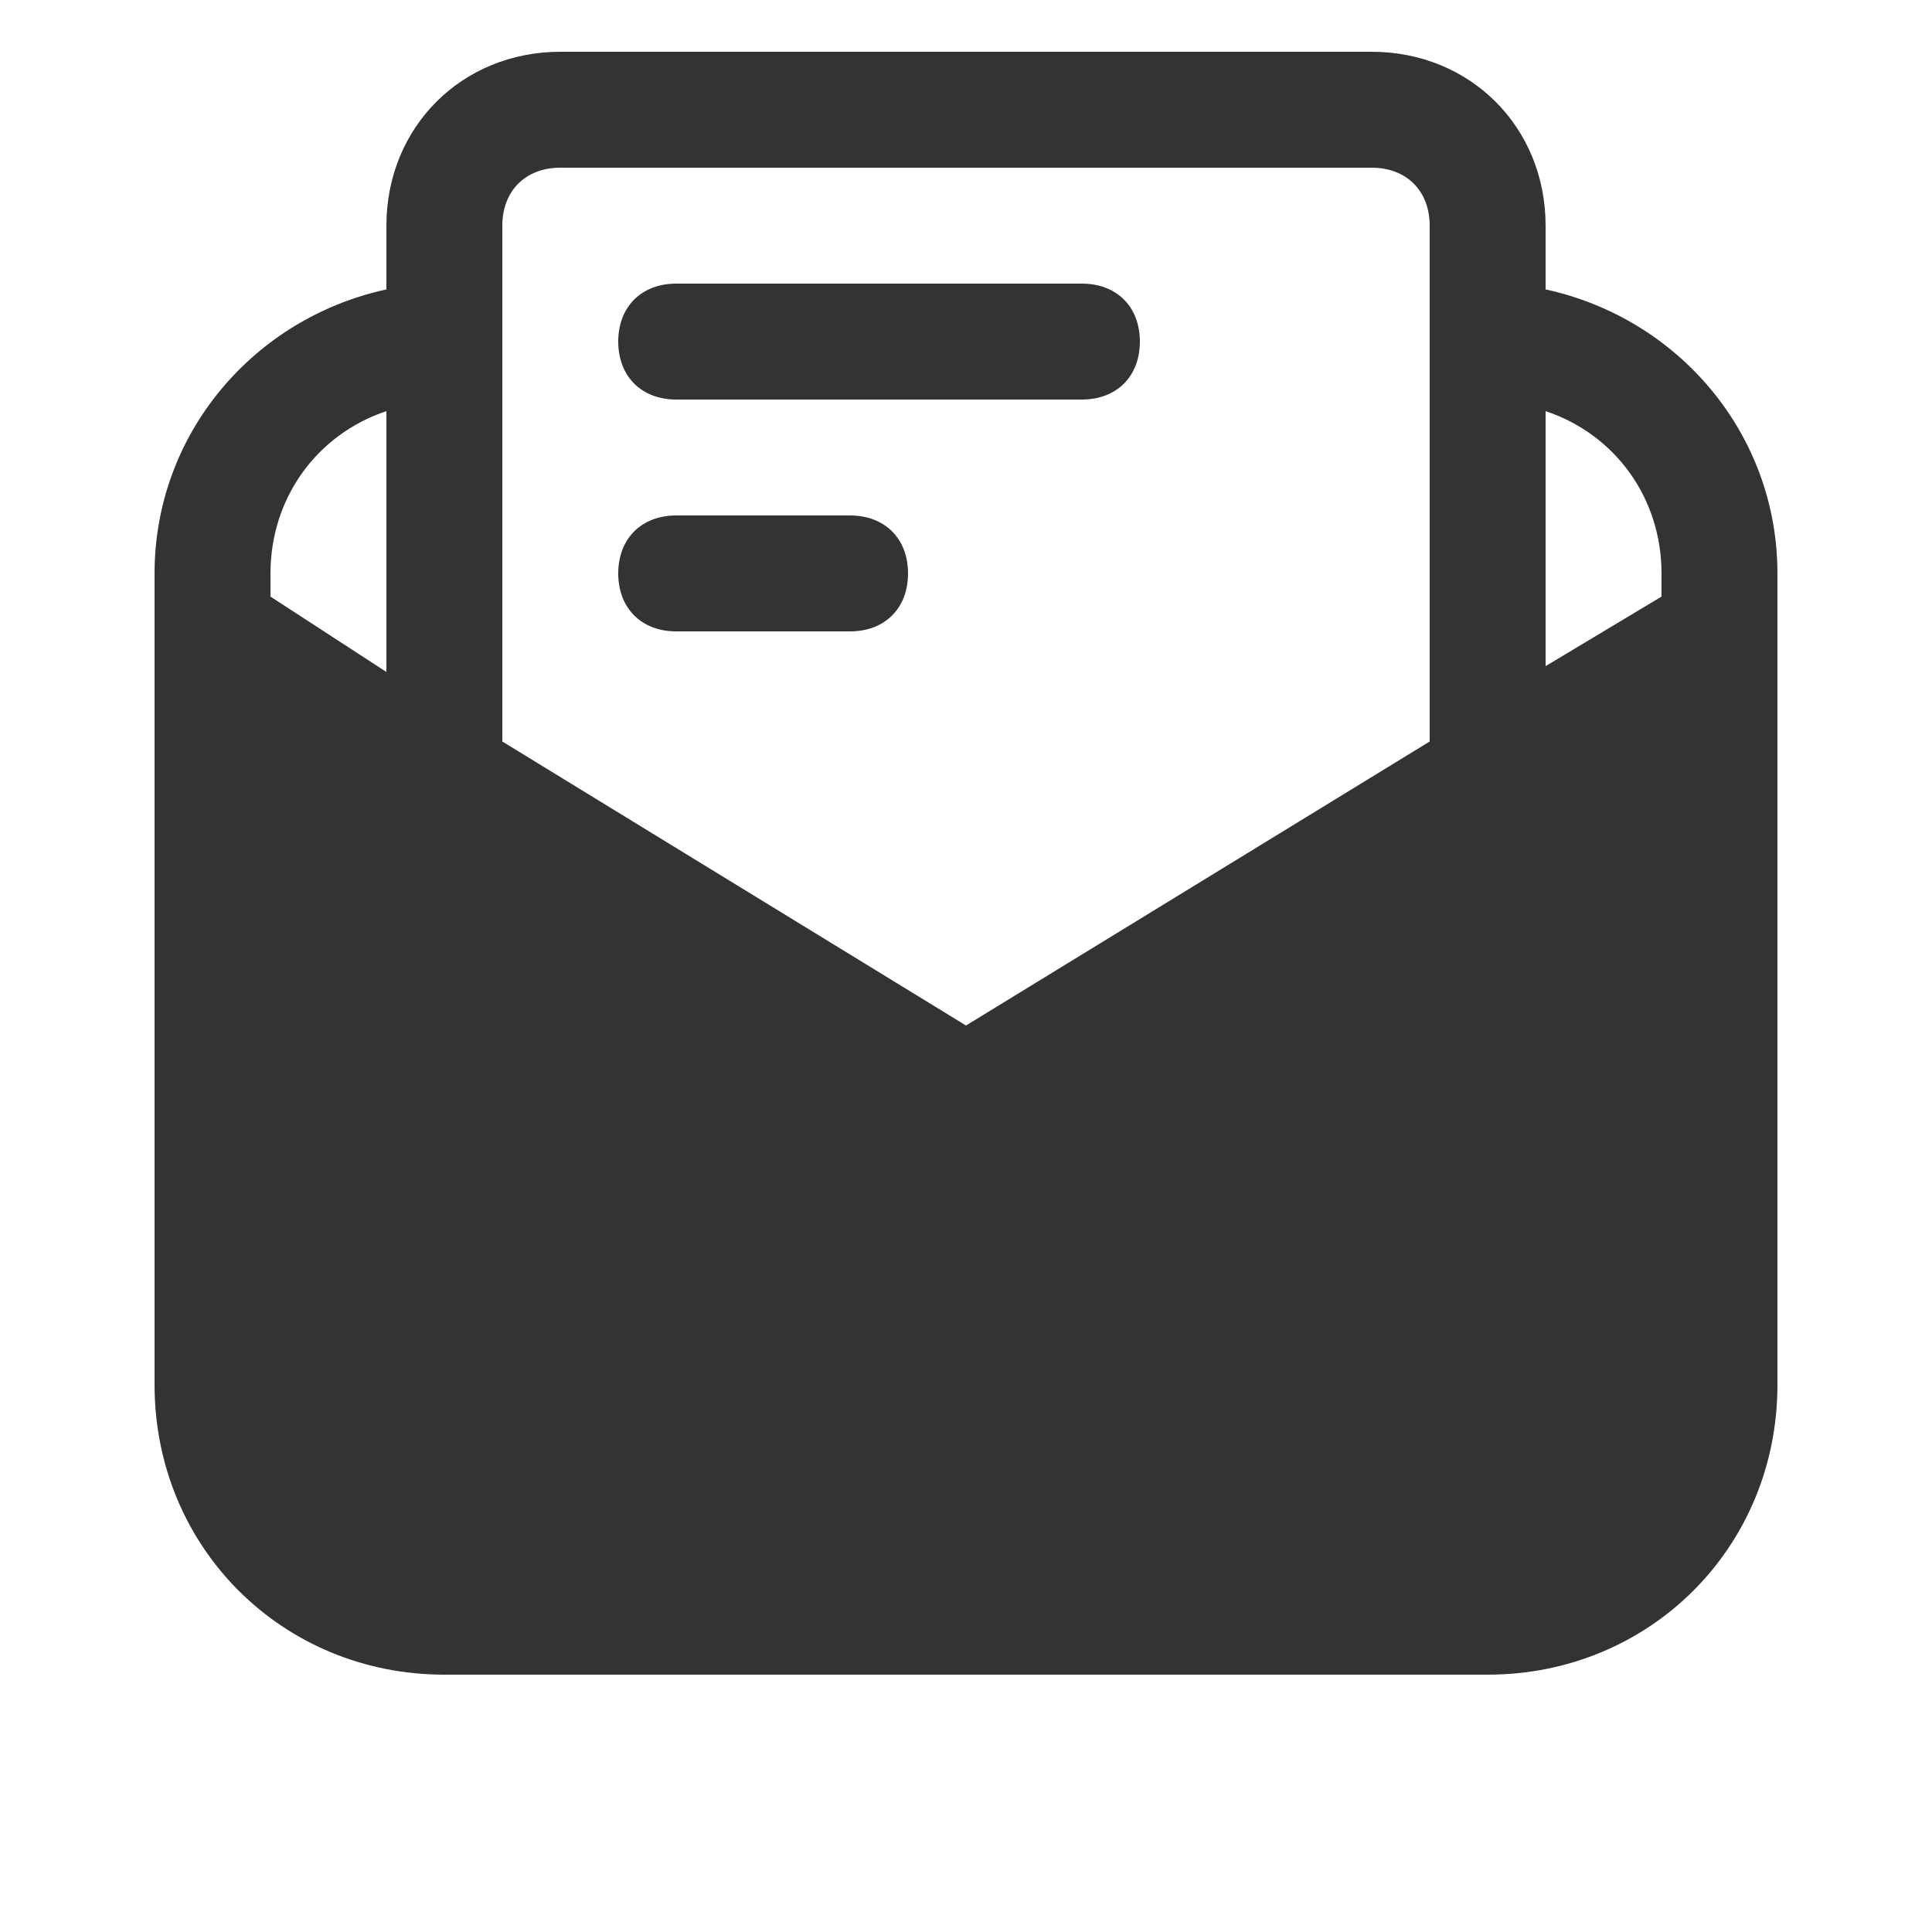 <svg width="25" height="25" viewBox="0 0 25 25" fill="none" xmlns="http://www.w3.org/2000/svg">
<g clip-path="url(#clip0_1_1127)">
<path d="M20 3.745V2.92C20 1.645 19.025 0.67 17.75 0.67H7.25C5.975 0.67 5 1.645 5 2.92V3.745C3.275 4.12 2 5.62 2 7.42V17.92C2 20.02 3.65 21.67 5.75 21.67H19.25C21.35 21.67 23 20.02 23 17.92V7.42C23 5.62 21.725 4.12 20 3.745ZM21.5 7.42V7.72L20 8.62V5.32C20.9 5.62 21.5 6.445 21.5 7.42ZM6.5 2.92C6.5 2.47 6.8 2.17 7.25 2.17H17.75C18.2 2.17 18.5 2.47 18.5 2.92V9.595L12.5 13.27L6.5 9.595V2.92ZM5 5.32V8.695L3.5 7.72V7.42C3.5 6.445 4.1 5.62 5 5.32Z" fill="#333333"/>
<path d="M8.75 5.17H14C14.45 5.17 14.75 4.87 14.75 4.42C14.75 3.97 14.45 3.67 14 3.67H8.75C8.3 3.67 8 3.97 8 4.42C8 4.87 8.3 5.17 8.75 5.17Z" fill="#333333"/>
<path d="M8.75 8.17H11C11.45 8.17 11.75 7.87 11.75 7.42C11.75 6.97 11.45 6.67 11 6.67H8.75C8.3 6.67 8 6.97 8 7.42C8 7.87 8.3 8.17 8.75 8.17Z" fill="#333333"/>
</g>
<defs>
<clipPath id="clip0_1_1127">
<rect width="24" height="24" fill="white" transform="translate(0.5 0.67)"/>
</clipPath>
</defs>
</svg>
